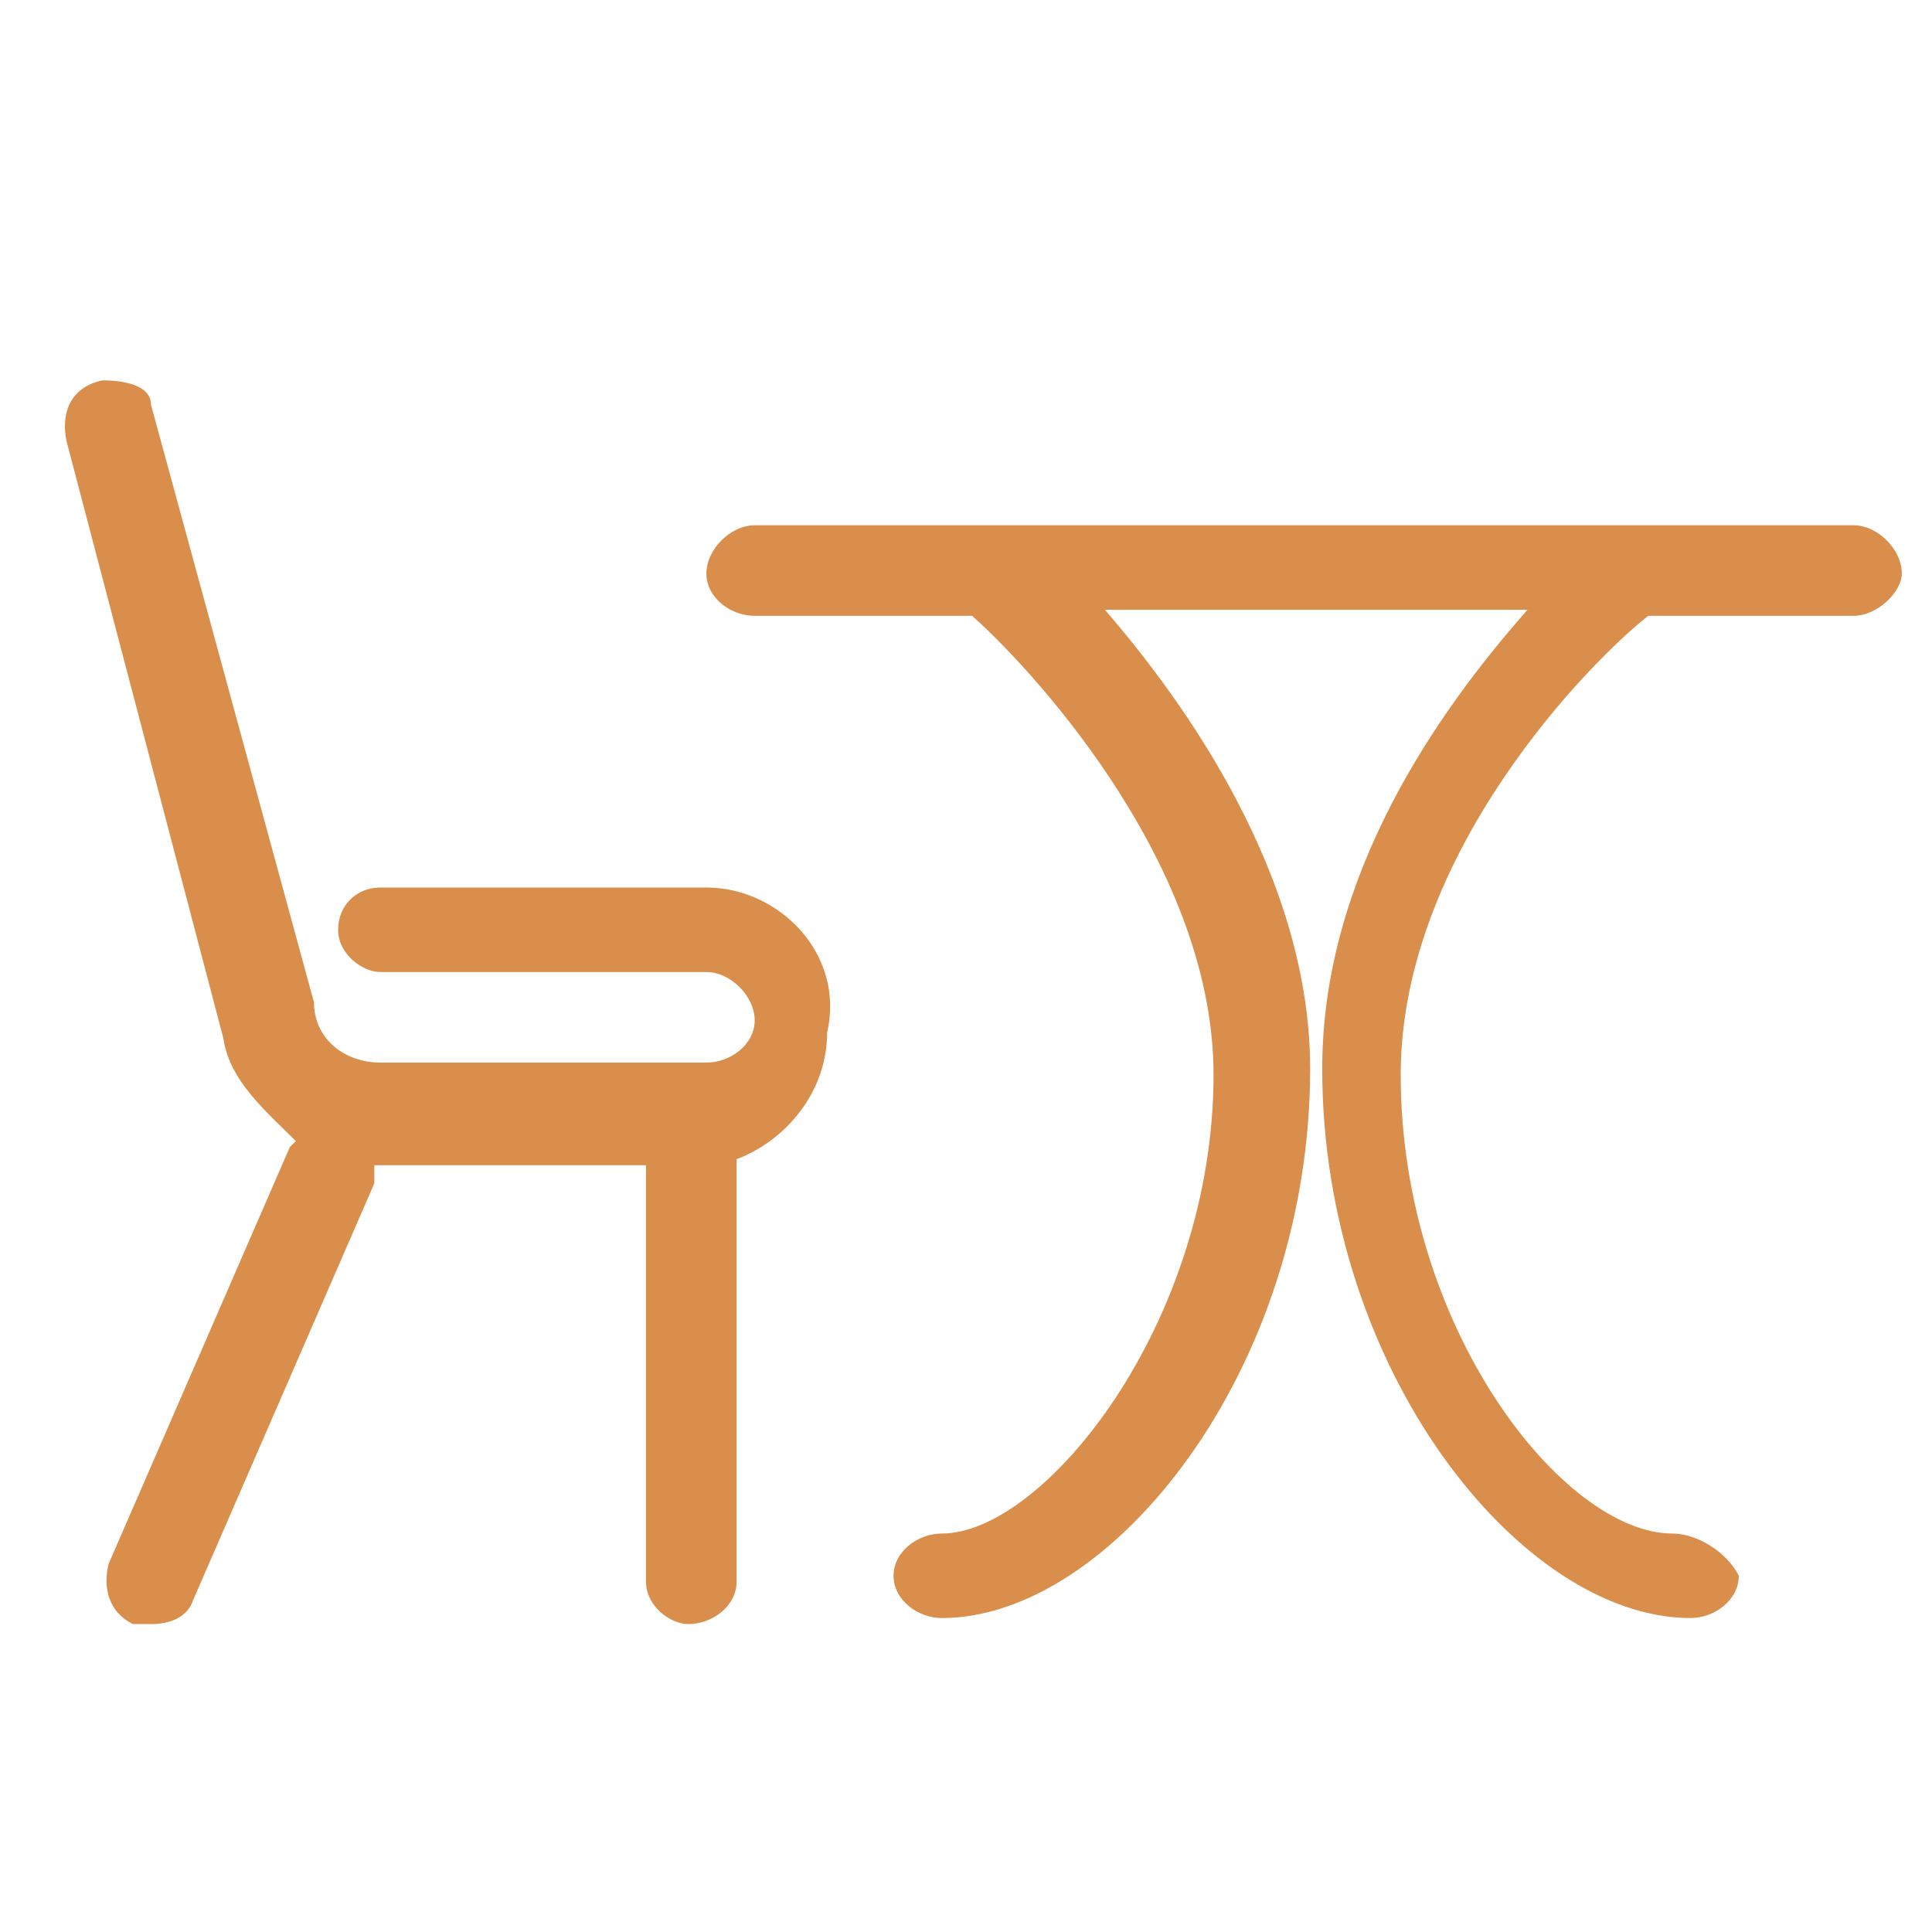 <?xml version="1.0" encoding="utf-8"?>
<!-- Generator: Adobe Illustrator 24.3.0, SVG Export Plug-In . SVG Version: 6.00 Build 0)  -->
<svg version="1.1" id="Layer_1" xmlns="http://www.w3.org/2000/svg" xmlns:xlink="http://www.w3.org/1999/xlink" x="0px" y="0px"
	 viewBox="0 0 32 32" style="enable-background:new 0 0 32 32;" xml:space="preserve">
<style type="text/css">
	.st0{fill:#D98F4B;}
</style>
<path class="st0" d="M27.7,25.4c-1.8,0-4.5-3.4-4.5-7.6c0-3.7,3.2-6.9,4.1-7.6h3.4c0.4,0,0.8-0.4,0.8-0.7c0-0.4-0.4-0.8-0.8-0.8
	H12.5c-0.4,0-0.8,0.4-0.8,0.8c0,0.4,0.4,0.7,0.8,0.7h3.6c0.8,0.7,4,4,4,7.6c0,4.1-2.8,7.6-4.5,7.6c-0.4,0-0.8,0.3-0.8,0.7
	c0,0.4,0.4,0.7,0.8,0.7c2.8,0,6.1-4.1,6.1-9.1c0-3.2-2.1-6.1-3.4-7.6h7c-1.5,1.7-3.4,4.4-3.4,7.6c0,5,3.3,9.1,6.1,9.1
	c0.4,0,0.8-0.3,0.8-0.7C28.6,25.7,28.1,25.4,27.7,25.4z M11.7,14.7H6.3c-0.4,0-0.7,0.3-0.7,0.7s0.4,0.7,0.7,0.7h5.4
	c0.4,0,0.8,0.4,0.8,0.8s-0.4,0.7-0.8,0.7H6.3c-0.6,0-1.1-0.4-1.1-1L2.5,6.7c0-0.3-0.4-0.4-0.8-0.4C1.2,6.4,1,6.8,1.1,7.3l2.6,9.9
	c0.1,0.7,0.7,1.2,1.2,1.7c0,0,0,0-0.1,0.1l-3,6.9c-0.1,0.4,0,0.8,0.4,1c0.1,0,0.3,0,0.3,0c0.3,0,0.6-0.1,0.7-0.4l3-6.9
	c0-0.1,0-0.3,0-0.3h4.5v6.9c0,0.4,0.4,0.7,0.7,0.7c0.4,0,0.8-0.3,0.8-0.7v-7c0.8-0.3,1.5-1.1,1.5-2.1C14,15.8,12.9,14.7,11.7,14.7z"
	/>
</svg>
